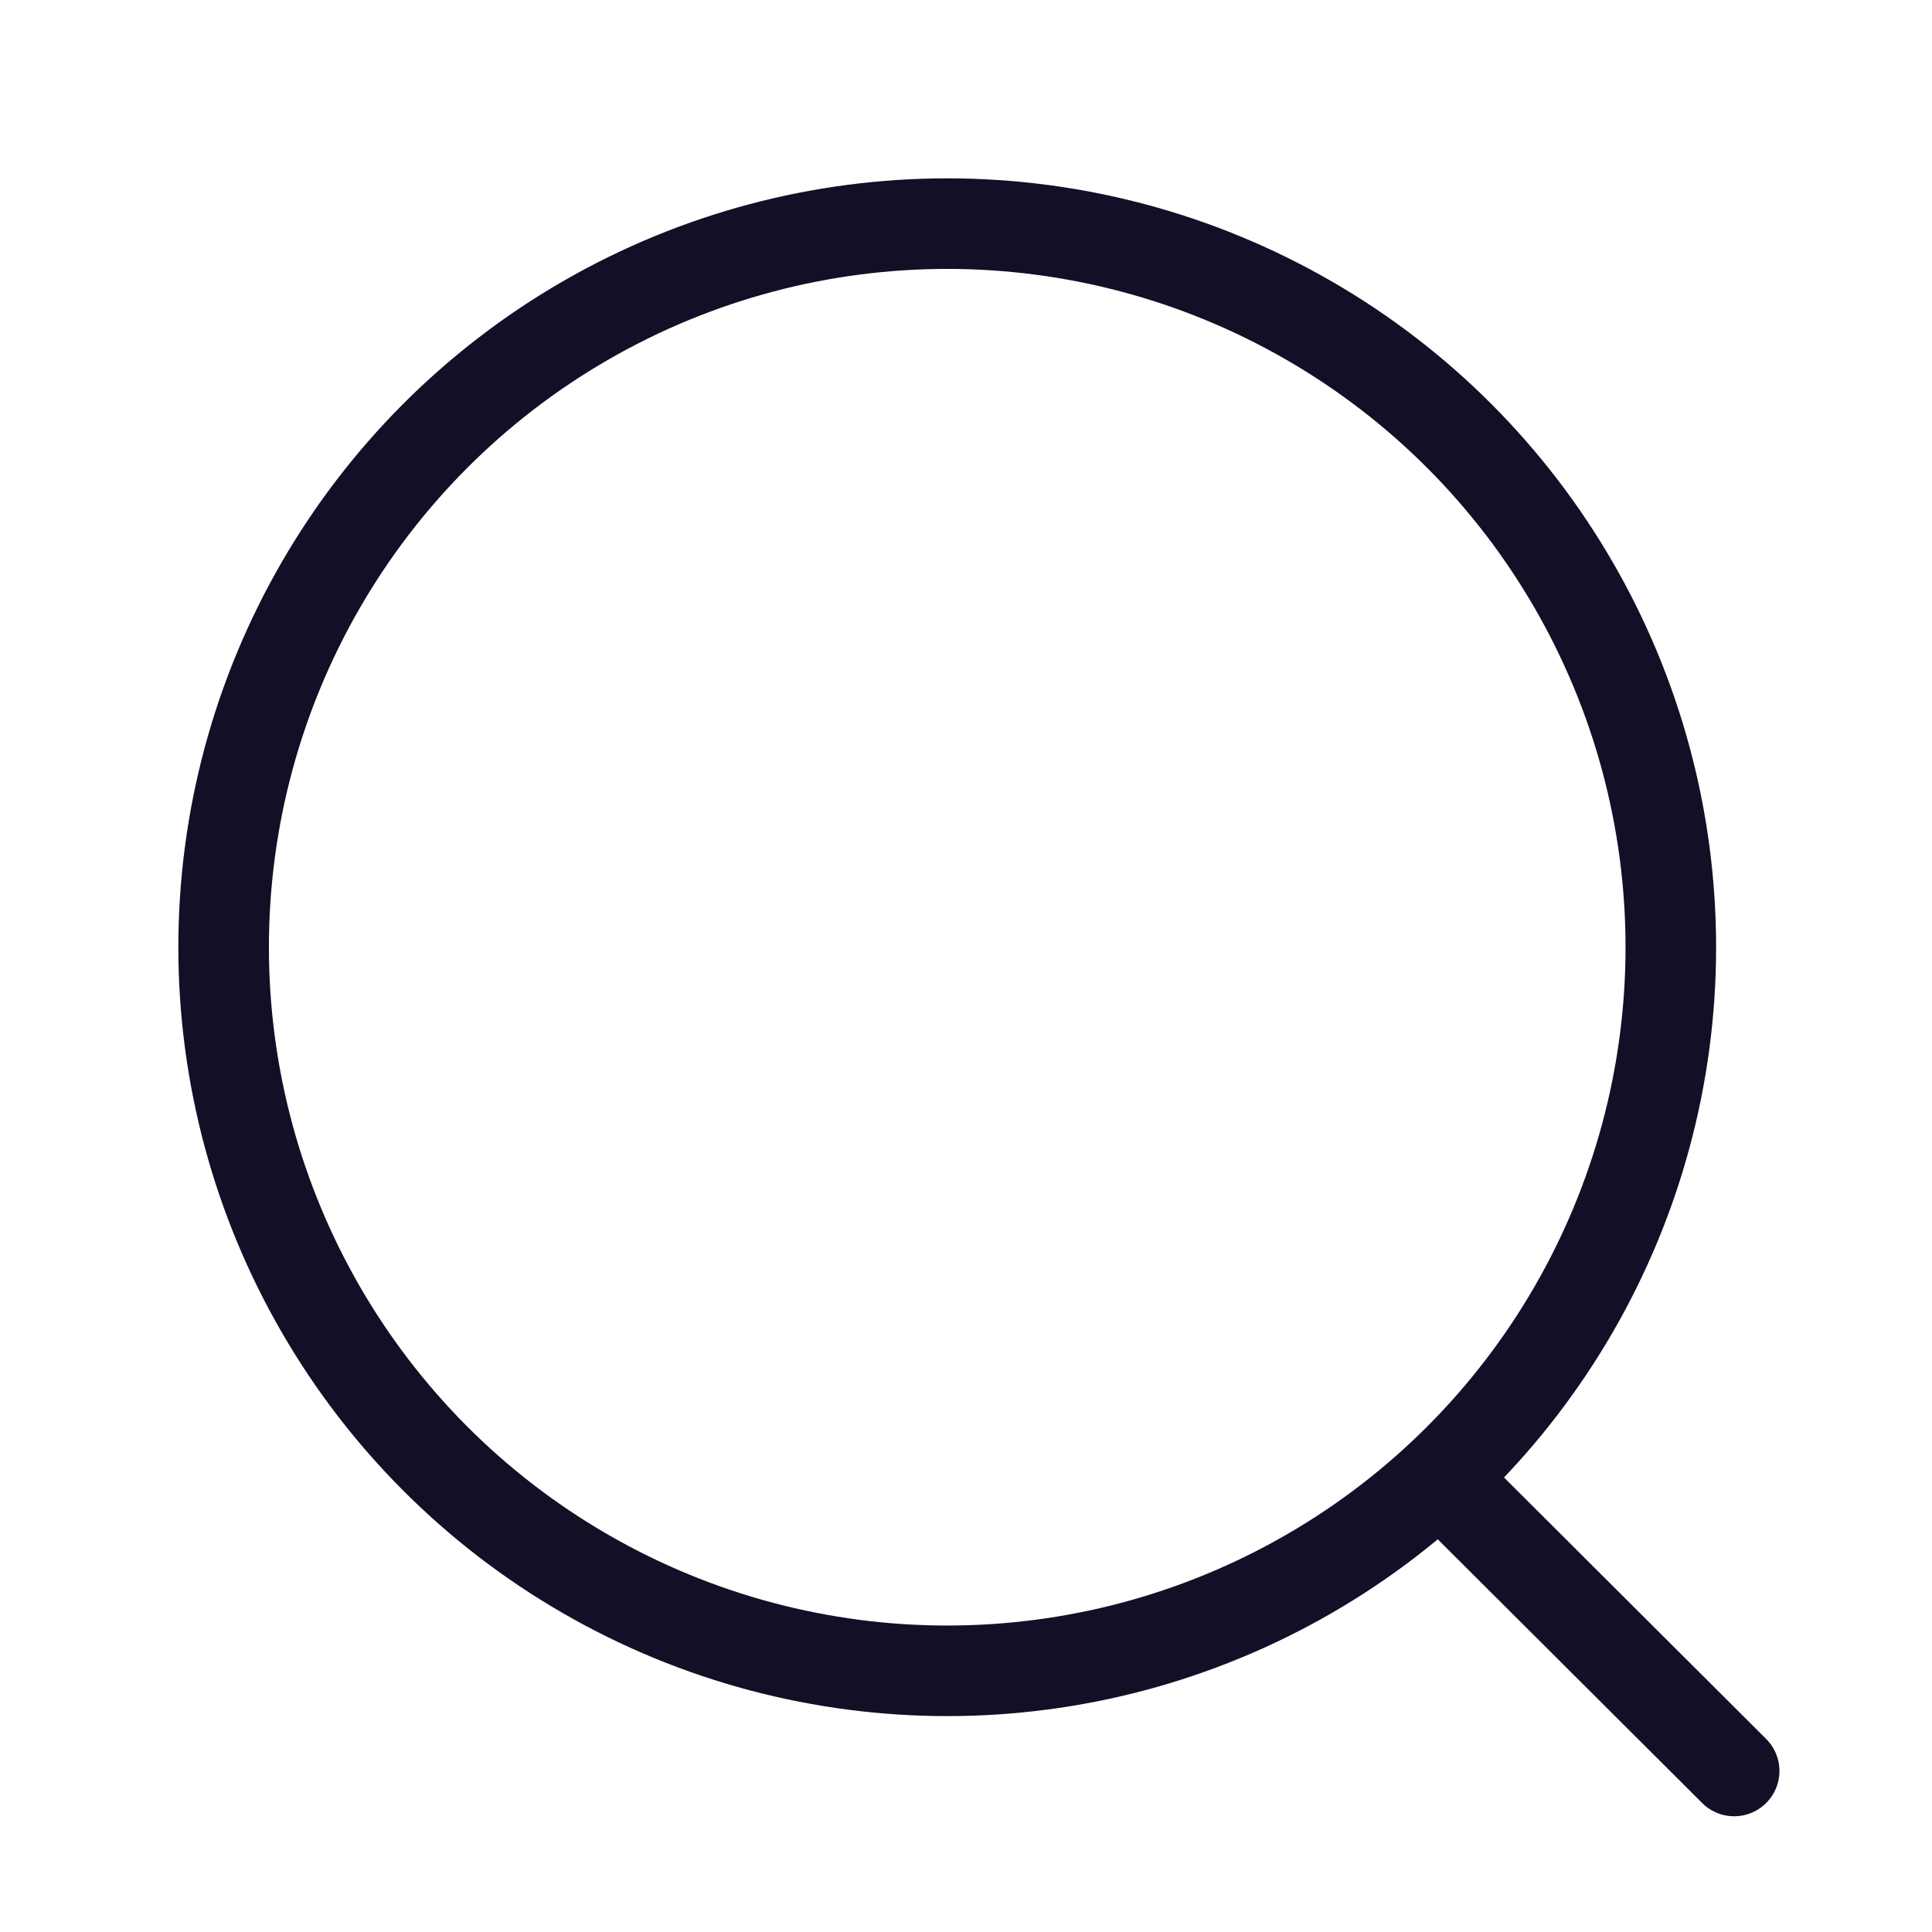 <svg width="32" height="32" viewBox="0 0 32 32" fill="none" xmlns="http://www.w3.org/2000/svg">
<circle cx="15.689" cy="15.689" r="11.985" stroke="#130F26" stroke-width="1.5" stroke-linecap="round" stroke-linejoin="round"/>
<path d="M24.024 24.646L28.723 29.333" stroke="#130F26" stroke-width="1.5" stroke-linecap="round" stroke-linejoin="round"/>
</svg>
